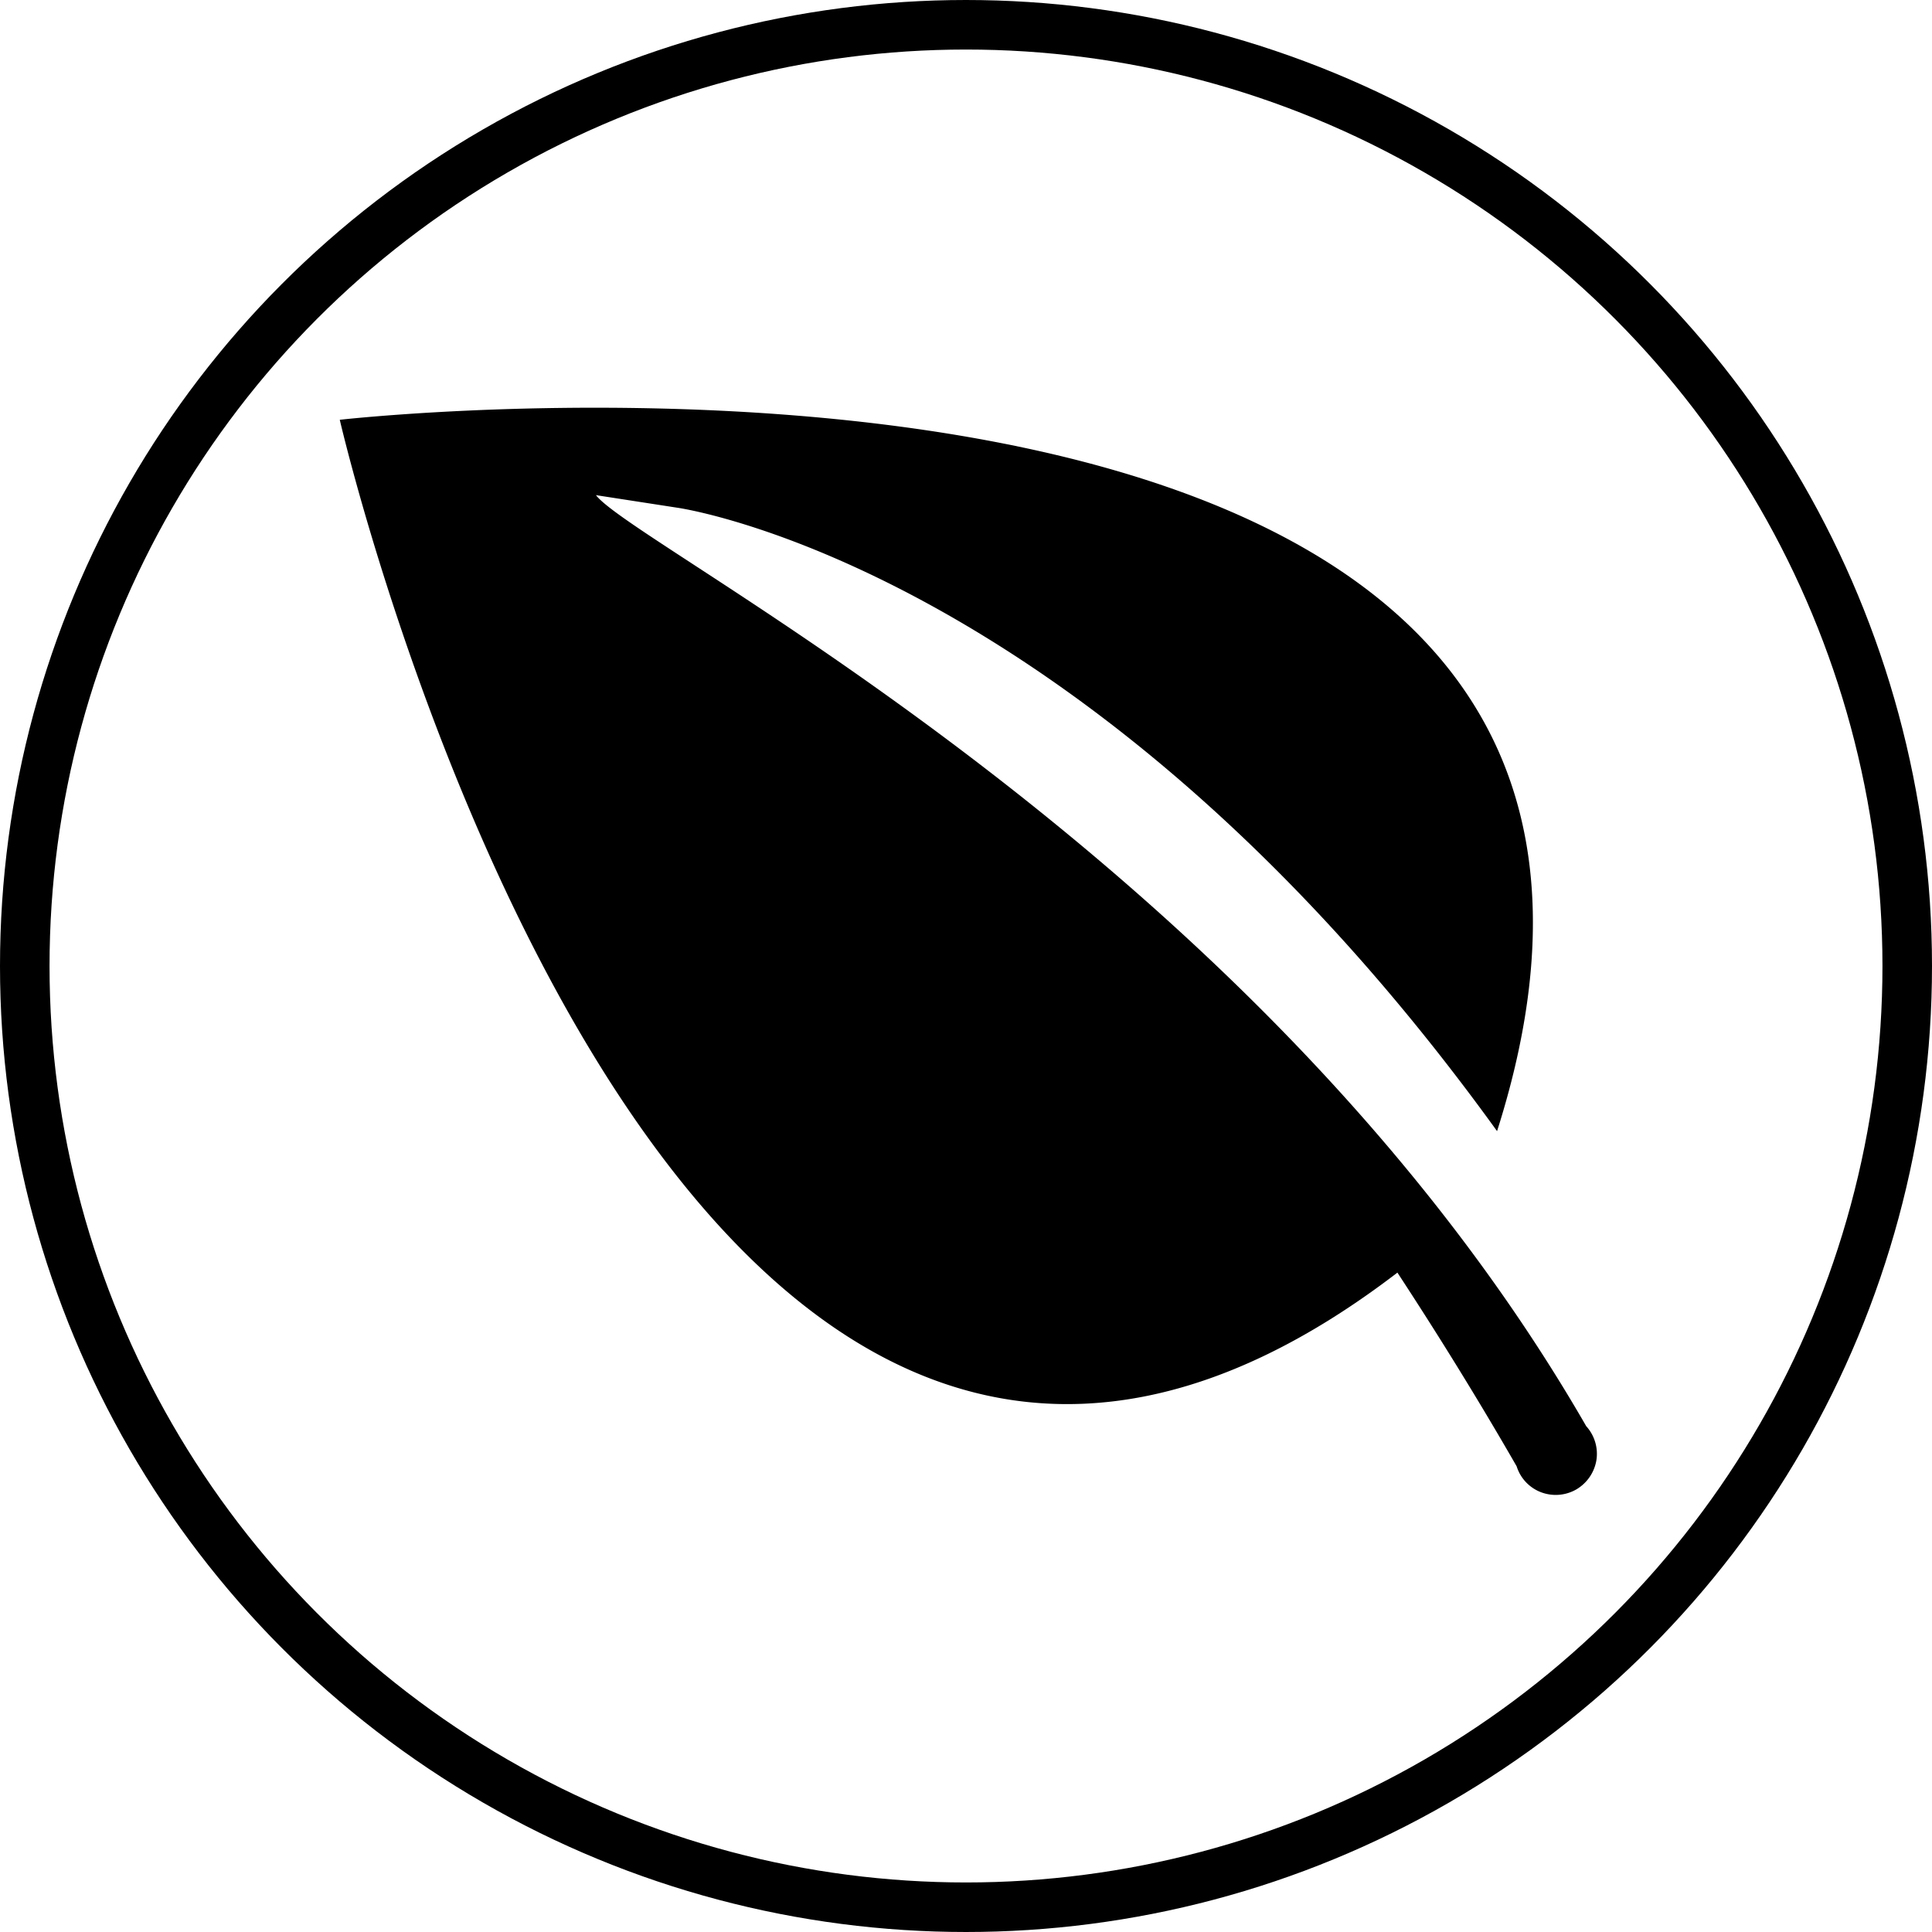 <?xml version="1.0" encoding="UTF-8"?> <svg xmlns="http://www.w3.org/2000/svg" width="56.862" height="56.862" viewBox="0 0 56.862 56.862"><g id="Group_9" data-name="Group 9" transform="translate(-689 -415)"><g id="Oval" transform="translate(689 415)" fill="none" stroke="#000" stroke-miterlimit="10" stroke-width="1.458"><circle cx="28.431" cy="28.431" r="28.431" stroke="none"></circle><circle cx="28.431" cy="28.431" r="27.702" fill="none"></circle></g><path id="icon-leaf" d="M0,.355s9.591,41.6,31.128,25.1c1.138,1.737,2.328,3.646,3.509,5.7a1.2,1.2,0,0,0,.713.762,1.218,1.218,0,0,0,1.042-.08,1.231,1.231,0,0,0,.593-.862,1.21,1.21,0,0,0-.3-1C27.026,13.2,8.742,4.145,7.54,2.573l2.388.369C10.492,3.023,22.3,5,34.061,21.291,42.257-4.449,0,.355,0,.355Z" transform="translate(699 427)"></path></g></svg> 